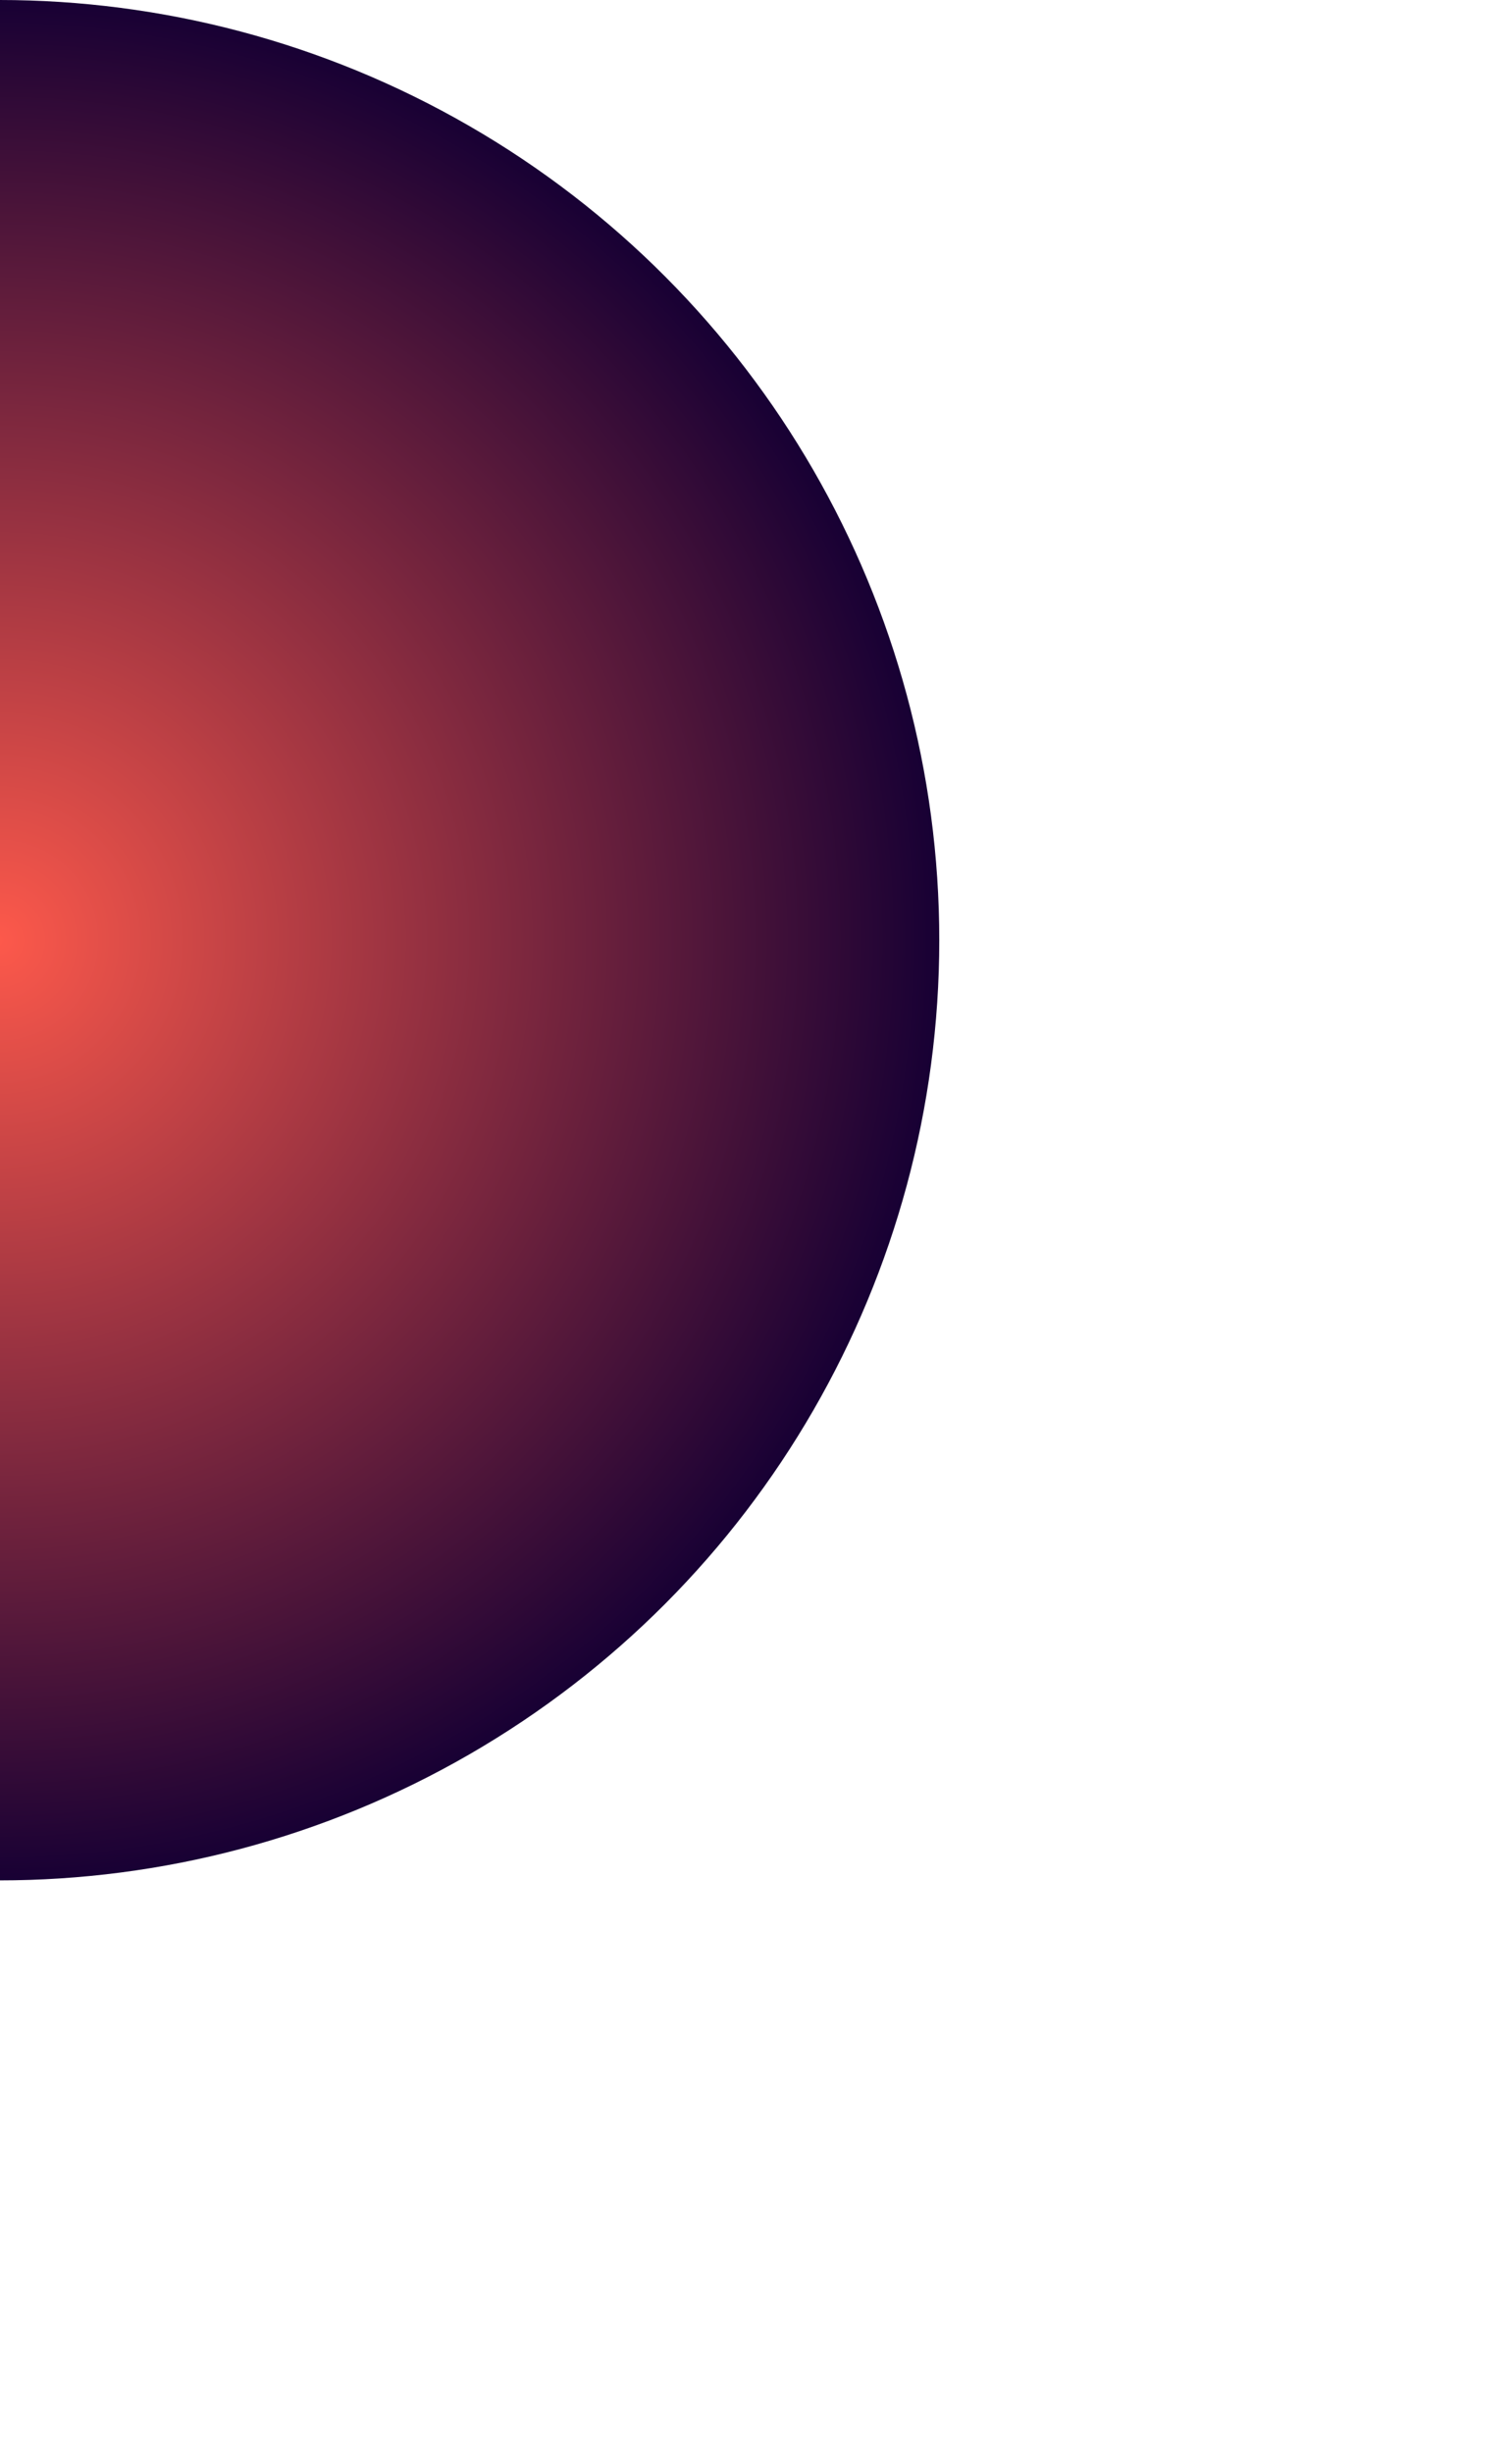 <?xml version="1.0" encoding="UTF-8"?>
<svg xmlns="http://www.w3.org/2000/svg" width="1056" height="1713" viewBox="0 0 1056 1713" fill="none">
  <g filter="url(#filter0_f_176_1365)">
    <circle cx="-0.5" cy="656.5" r="656.5" fill="url(#paint0_radial_176_1365)"></circle>
  </g>
  <defs>
    <filter id="filter0_f_176_1365" x="-1057" y="-400" width="2113" height="2113" filterUnits="userSpaceOnUse" color-interpolation-filters="sRGB">
      <feFlood flood-opacity="0" result="BackgroundImageFix"></feFlood>
      <feBlend mode="normal" in="SourceGraphic" in2="BackgroundImageFix" result="shape"></feBlend>
      <feGaussianBlur stdDeviation="200" result="effect1_foregroundBlur_176_1365"></feGaussianBlur>
    </filter>
    <radialGradient id="paint0_radial_176_1365" cx="0" cy="0" r="1" gradientUnits="userSpaceOnUse" gradientTransform="translate(-0.5 656.5) rotate(90) scale(656.5)">
      <stop stop-color="#FD594B"></stop>
      <stop offset="1" stop-color="#170034"></stop>
    </radialGradient>
  </defs>
</svg>
